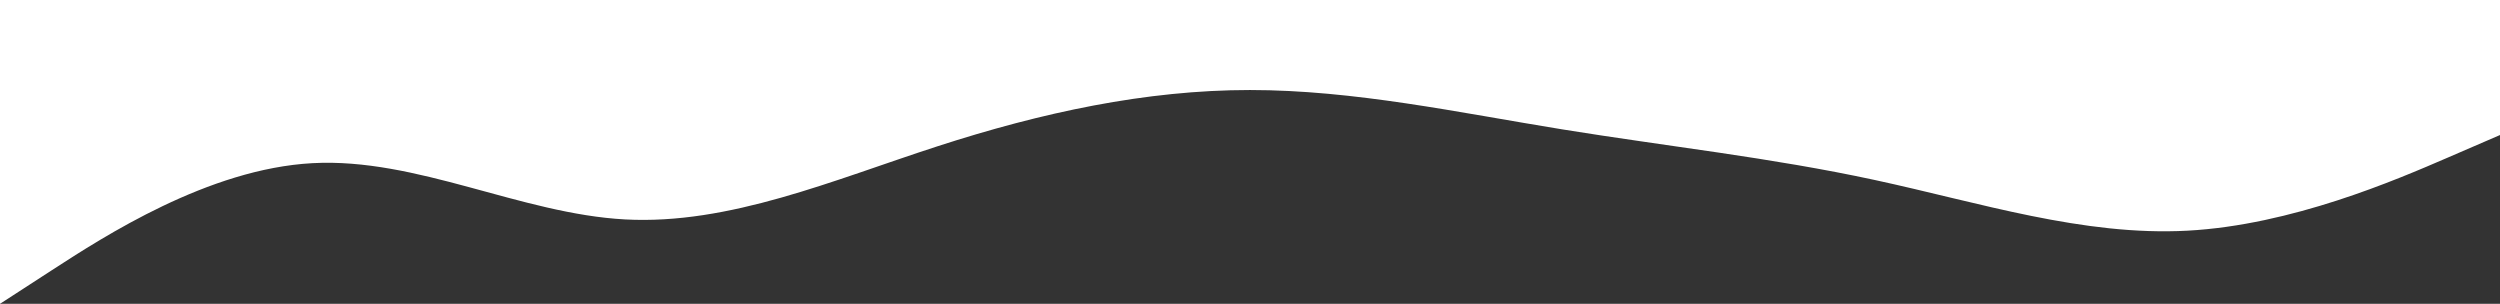<svg width="1440" height="175" viewBox="0 0 1440 175" fill="none" xmlns="http://www.w3.org/2000/svg">
<rect x="0" y="0" width="1440" height="175" fill="#333333" stroke="none"/>
<path fill-rule="evenodd" clip-rule="evenodd" d="M0 175L30 155.556C60 136.111 120 97.222 180 93.981C240 90.741 300 123.148 360 126.389C420 129.63 480 103.704 540 84.259C600 64.815 660 51.852 720 51.852C780 51.852 840 64.815 900 74.537C960 84.259 1020 90.741 1080 103.704C1140 116.667 1200 136.111 1260 132.87C1320 129.63 1380 103.704 1410 90.741L1440 77.778V-1.90735e-06H1410C1380 -1.90735e-06 1320 -1.90735e-06 1260 -1.90735e-06C1200 -1.90735e-06 1140 -1.90735e-06 1080 -1.90735e-06C1020 -1.90735e-06 960 -1.90735e-06 900 -1.90735e-06C840 -1.90735e-06 780 -1.90735e-06 720 -1.90735e-06C660 -1.90735e-06 600 -1.90735e-06 540 -1.90735e-06C480 -1.90735e-06 420 -1.90735e-06 360 -1.90735e-06C300 -1.90735e-06 240 -1.90735e-06 180 -1.90735e-06C120 -1.90735e-06 60 -1.90735e-06 30 -1.90735e-06H0V175Z" fill="white"/>
</svg>
